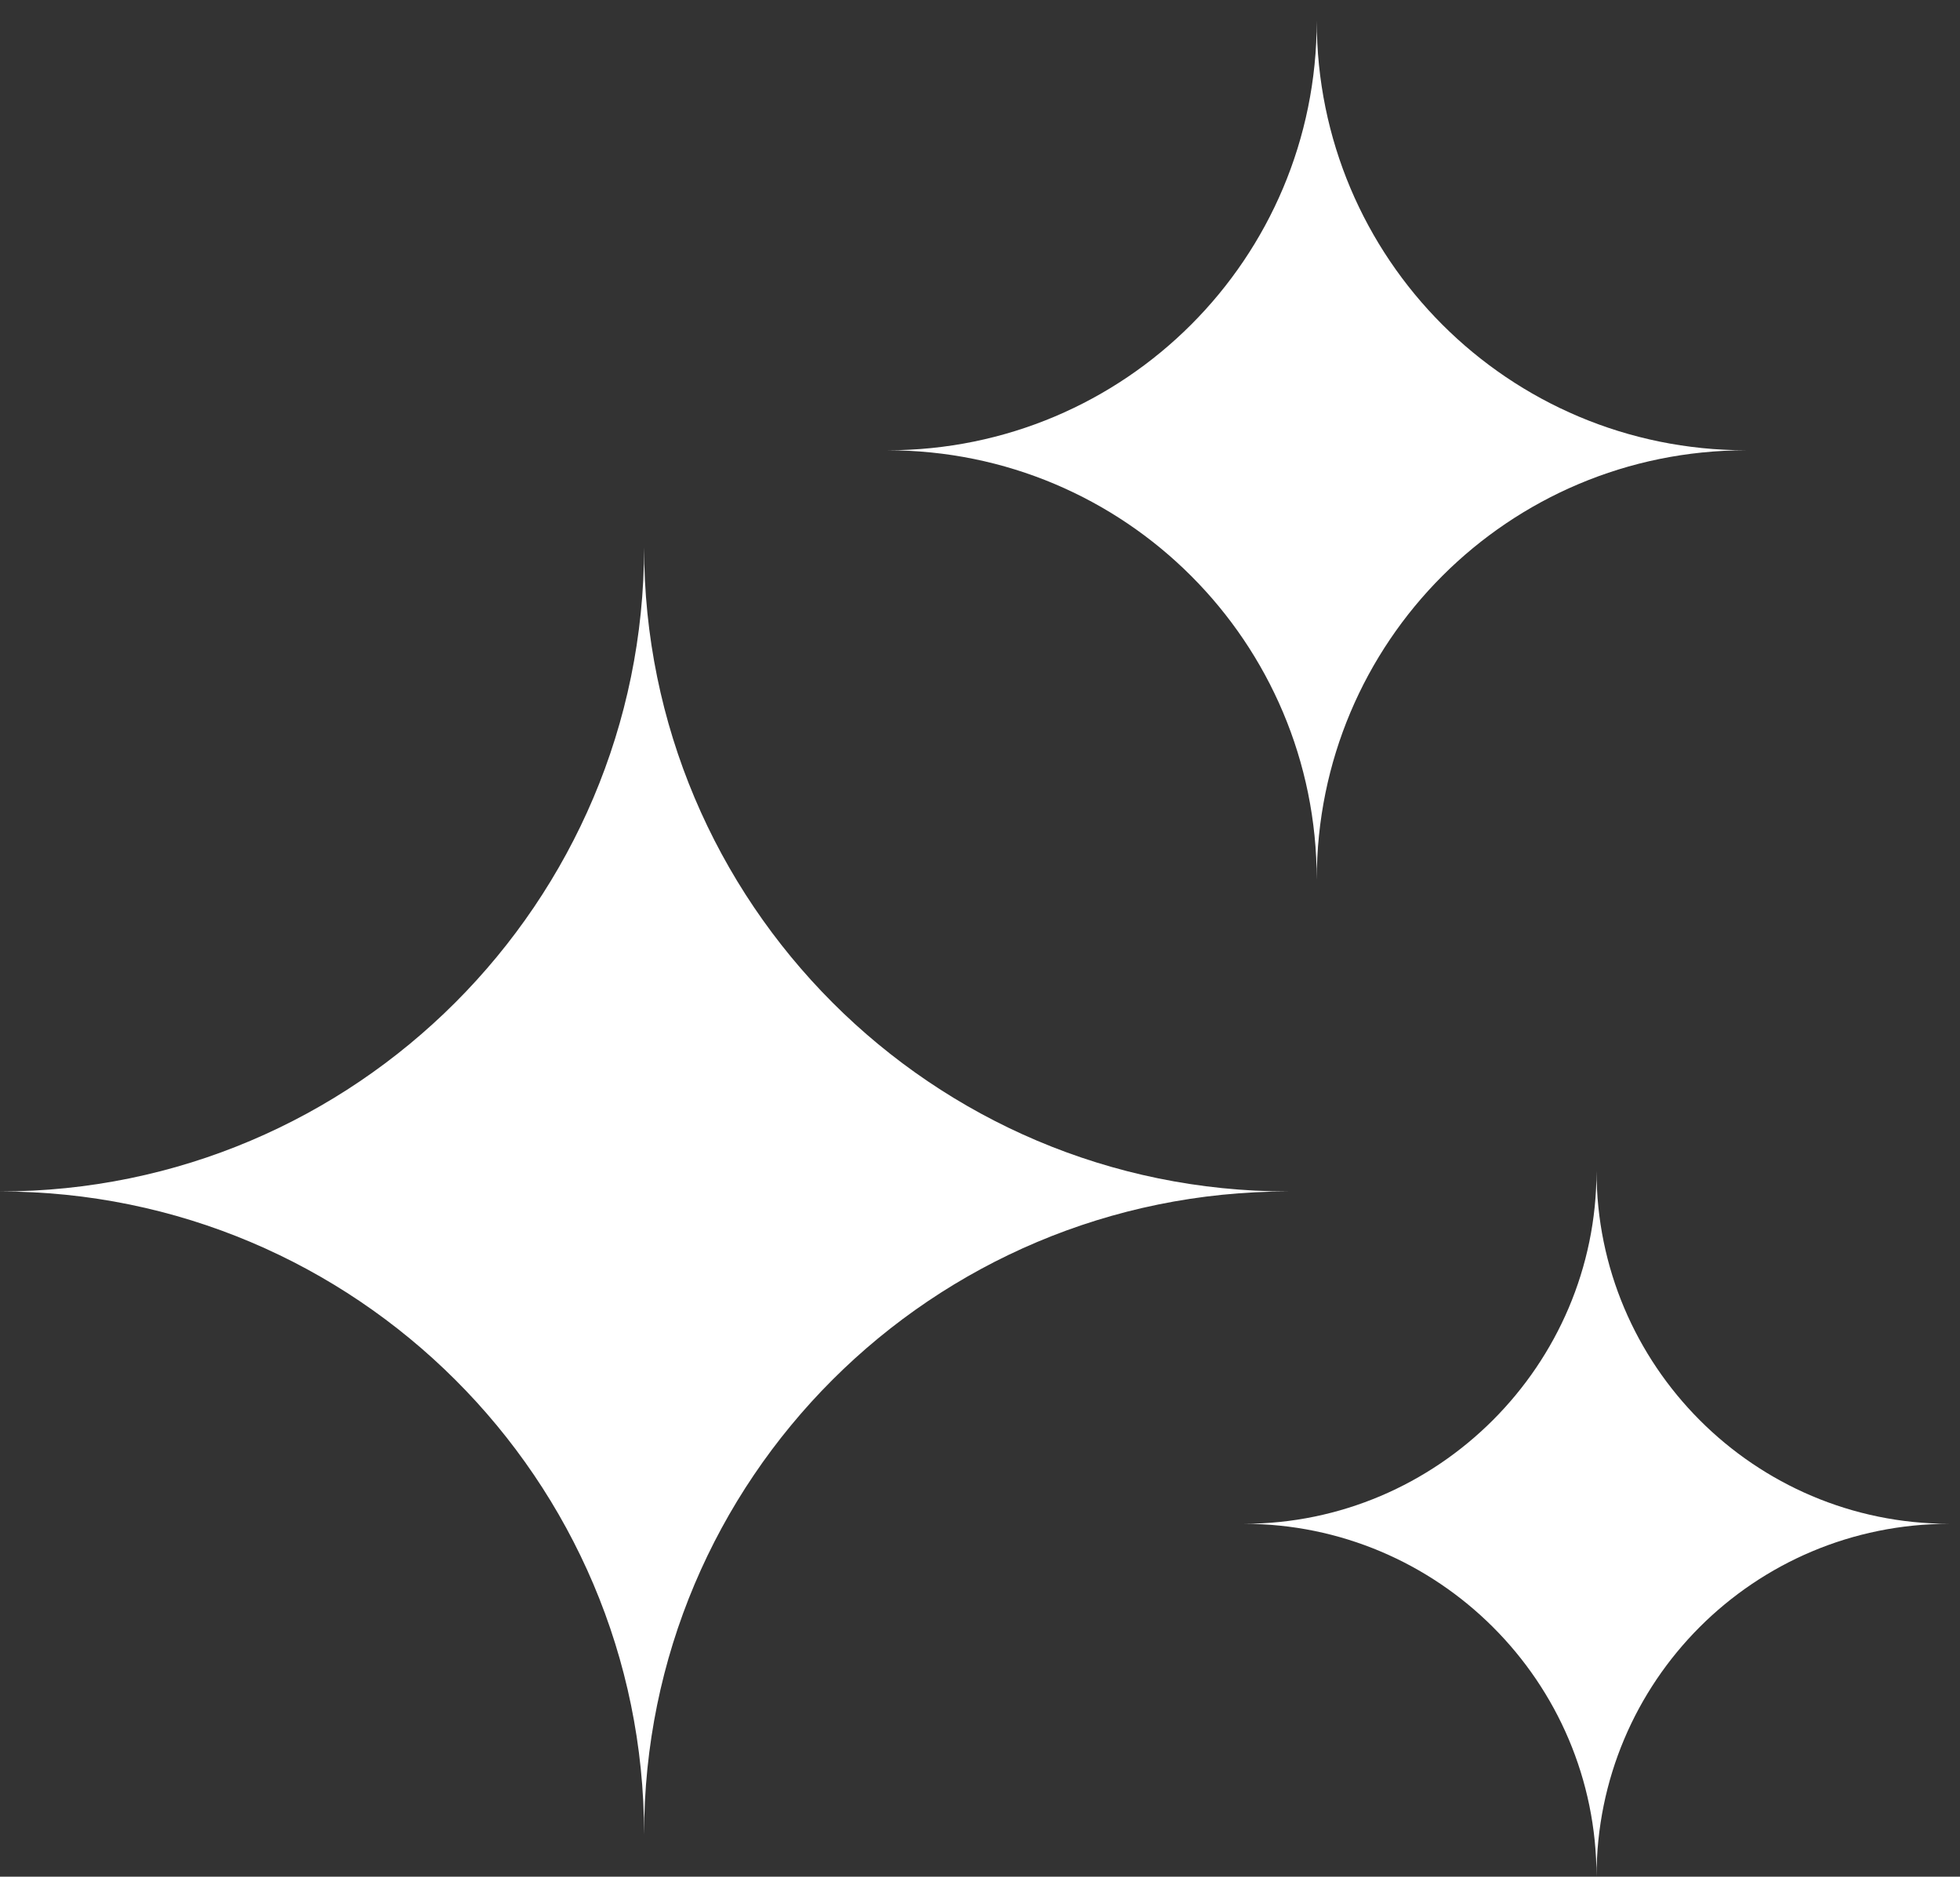 <svg width="47" height="45" viewBox="0 0 47 45" fill="none" xmlns="http://www.w3.org/2000/svg">
<rect x="0" y="0" width="47" height="45" fill="#333333" stroke="none"/>
<path fill-rule="evenodd" clip-rule="evenodd" d="M31.575 0.5C31.575 6.196 36.175 10.797 41.871 10.797C36.175 10.797 31.575 15.397 31.575 21.093C31.575 15.397 26.974 10.797 21.278 10.797C26.974 10.797 31.575 6.196 31.575 0.5ZM30.89 28.569C22.346 28.569 15.445 21.641 15.445 13.124C15.445 21.641 8.517 28.569 0 28.569C8.517 28.569 15.445 35.47 15.445 43.987C15.445 35.47 22.346 28.569 30.89 28.569ZM46.746 36.538C42.063 36.538 38.284 32.731 38.284 28.076C38.284 32.731 34.477 36.538 29.822 36.538C34.477 36.538 38.284 40.317 38.284 45C38.284 40.317 42.063 36.538 46.746 36.538Z" fill="white"/>
</svg>
